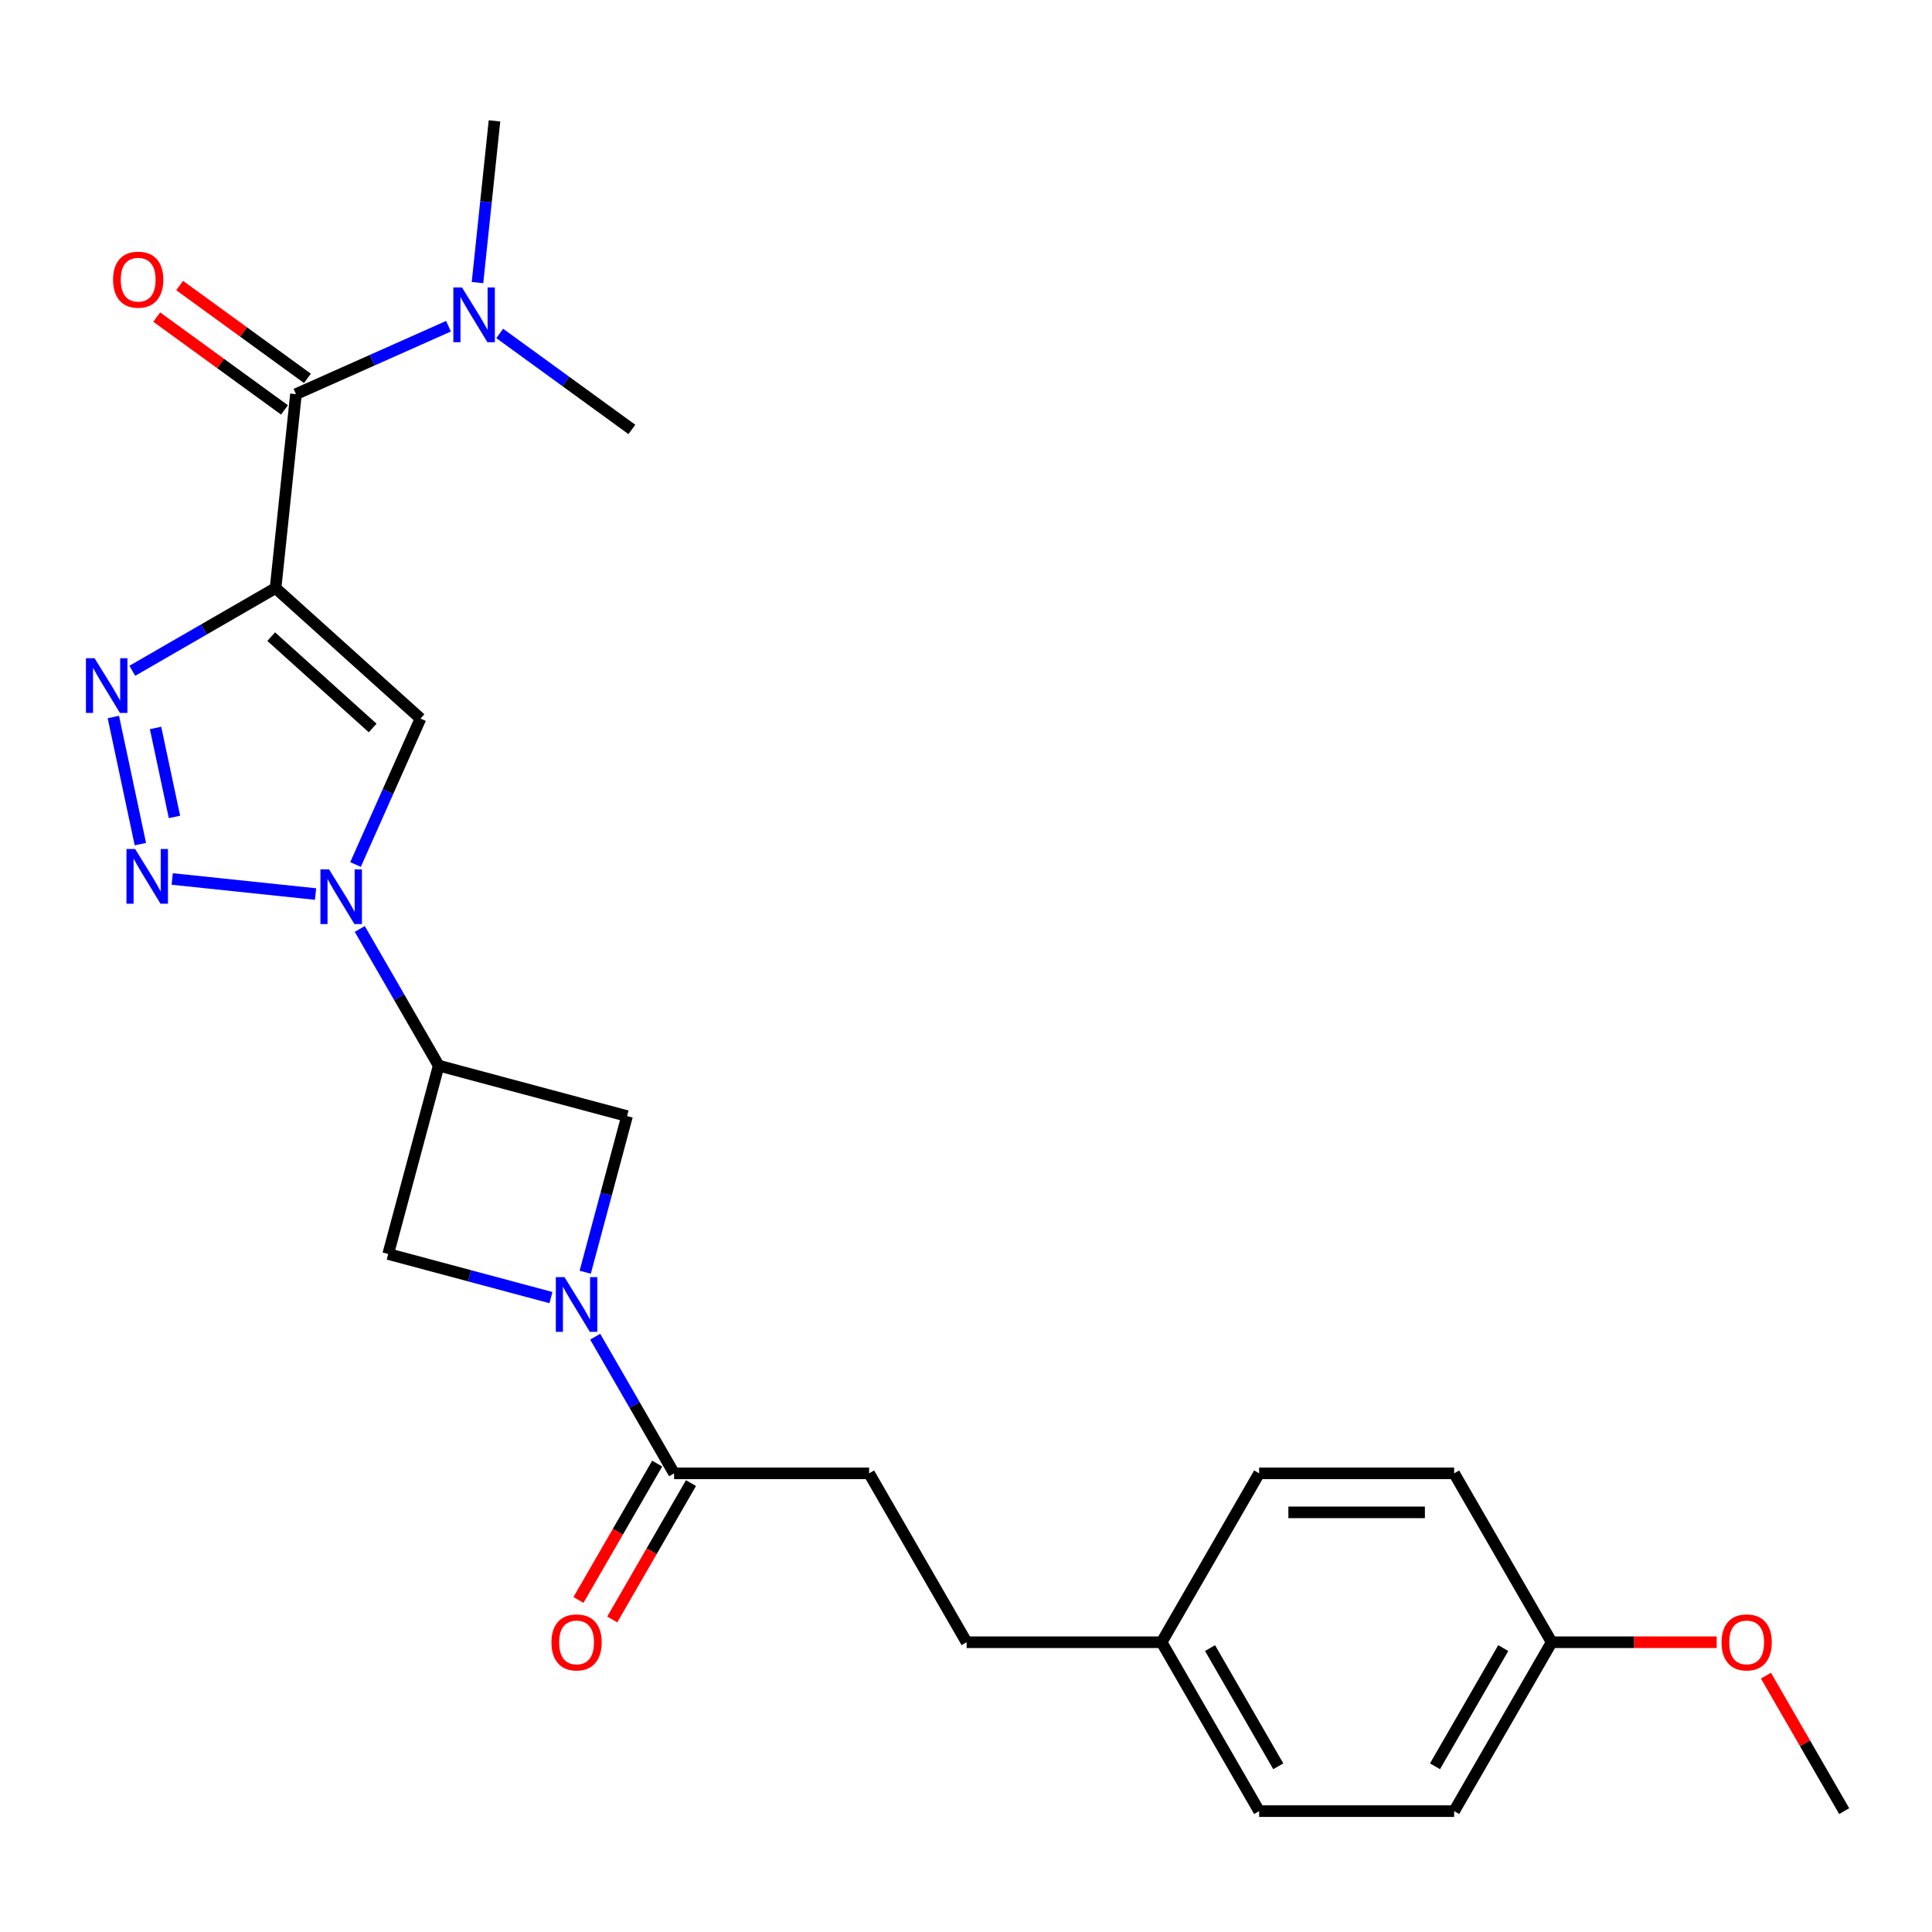 <?xml version='1.0' encoding='iso-8859-1'?>
<svg version='1.1' baseProfile='full'
              xmlns='http://www.w3.org/2000/svg'
                      xmlns:rdkit='http://www.rdkit.org/xml'
                      xmlns:xlink='http://www.w3.org/1999/xlink'
                  xml:space='preserve'
width='1000px' height='1000px' viewBox='0 0 1000 1000'>
<!-- END OF HEADER -->
<rect style='opacity:1.0;fill:#FFFFFF;stroke:none' width='1000' height='1000' x='0' y='0'> </rect>
<path class='bond-2' d='M 142.634,304.391 L 105.557,325.798' style='fill:none;fill-rule:evenodd;stroke:#000000;stroke-width:6px;stroke-linecap:butt;stroke-linejoin:miter;stroke-opacity:1' />
<path class='bond-2' d='M 105.557,325.798 L 68.481,347.204' style='fill:none;fill-rule:evenodd;stroke:#0000FF;stroke-width:6px;stroke-linecap:butt;stroke-linejoin:miter;stroke-opacity:1' />
<path class='bond-3' d='M 142.634,304.391 L 217.647,371.933' style='fill:none;fill-rule:evenodd;stroke:#000000;stroke-width:6px;stroke-linecap:butt;stroke-linejoin:miter;stroke-opacity:1' />
<path class='bond-3' d='M 140.377,329.525 L 192.886,376.805' style='fill:none;fill-rule:evenodd;stroke:#000000;stroke-width:6px;stroke-linecap:butt;stroke-linejoin:miter;stroke-opacity:1' />
<path class='bond-6' d='M 142.634,304.391 L 153.185,204.004' style='fill:none;fill-rule:evenodd;stroke:#000000;stroke-width:6px;stroke-linecap:butt;stroke-linejoin:miter;stroke-opacity:1' />
<path class='bond-0' d='M 184.019,447.463 L 200.833,409.698' style='fill:none;fill-rule:evenodd;stroke:#0000FF;stroke-width:6px;stroke-linecap:butt;stroke-linejoin:miter;stroke-opacity:1' />
<path class='bond-0' d='M 200.833,409.698 L 217.647,371.933' style='fill:none;fill-rule:evenodd;stroke:#000000;stroke-width:6px;stroke-linecap:butt;stroke-linejoin:miter;stroke-opacity:1' />
<path class='bond-5' d='M 186.223,480.83 L 206.642,516.197' style='fill:none;fill-rule:evenodd;stroke:#0000FF;stroke-width:6px;stroke-linecap:butt;stroke-linejoin:miter;stroke-opacity:1' />
<path class='bond-5' d='M 206.642,516.197 L 227.061,551.563' style='fill:none;fill-rule:evenodd;stroke:#000000;stroke-width:6px;stroke-linecap:butt;stroke-linejoin:miter;stroke-opacity:1' />
<path class='bond-25' d='M 163.327,462.753 L 89.134,454.955' style='fill:none;fill-rule:evenodd;stroke:#0000FF;stroke-width:6px;stroke-linecap:butt;stroke-linejoin:miter;stroke-opacity:1' />
<path class='bond-1' d='M 72.657,436.912 L 58.673,371.118' style='fill:none;fill-rule:evenodd;stroke:#0000FF;stroke-width:6px;stroke-linecap:butt;stroke-linejoin:miter;stroke-opacity:1' />
<path class='bond-1' d='M 90.307,422.846 L 80.517,376.79' style='fill:none;fill-rule:evenodd;stroke:#0000FF;stroke-width:6px;stroke-linecap:butt;stroke-linejoin:miter;stroke-opacity:1' />
<path class='bond-4' d='M 302.906,658.505 L 313.734,618.097' style='fill:none;fill-rule:evenodd;stroke:#0000FF;stroke-width:6px;stroke-linecap:butt;stroke-linejoin:miter;stroke-opacity:1' />
<path class='bond-4' d='M 313.734,618.097 L 324.561,577.688' style='fill:none;fill-rule:evenodd;stroke:#000000;stroke-width:6px;stroke-linecap:butt;stroke-linejoin:miter;stroke-opacity:1' />
<path class='bond-7' d='M 308.068,691.872 L 328.487,727.239' style='fill:none;fill-rule:evenodd;stroke:#0000FF;stroke-width:6px;stroke-linecap:butt;stroke-linejoin:miter;stroke-opacity:1' />
<path class='bond-7' d='M 328.487,727.239 L 348.906,762.605' style='fill:none;fill-rule:evenodd;stroke:#000000;stroke-width:6px;stroke-linecap:butt;stroke-linejoin:miter;stroke-opacity:1' />
<path class='bond-26' d='M 285.172,671.635 L 243.054,660.349' style='fill:none;fill-rule:evenodd;stroke:#0000FF;stroke-width:6px;stroke-linecap:butt;stroke-linejoin:miter;stroke-opacity:1' />
<path class='bond-26' d='M 243.054,660.349 L 200.935,649.064' style='fill:none;fill-rule:evenodd;stroke:#000000;stroke-width:6px;stroke-linecap:butt;stroke-linejoin:miter;stroke-opacity:1' />
<path class='bond-8' d='M 227.061,551.563 L 200.935,649.064' style='fill:none;fill-rule:evenodd;stroke:#000000;stroke-width:6px;stroke-linecap:butt;stroke-linejoin:miter;stroke-opacity:1' />
<path class='bond-9' d='M 227.061,551.563 L 324.561,577.688' style='fill:none;fill-rule:evenodd;stroke:#000000;stroke-width:6px;stroke-linecap:butt;stroke-linejoin:miter;stroke-opacity:1' />
<path class='bond-10' d='M 153.185,204.004 L 192.66,186.429' style='fill:none;fill-rule:evenodd;stroke:#000000;stroke-width:6px;stroke-linecap:butt;stroke-linejoin:miter;stroke-opacity:1' />
<path class='bond-10' d='M 192.66,186.429 L 232.134,168.854' style='fill:none;fill-rule:evenodd;stroke:#0000FF;stroke-width:6px;stroke-linecap:butt;stroke-linejoin:miter;stroke-opacity:1' />
<path class='bond-11' d='M 159.118,195.838 L 126.048,171.812' style='fill:none;fill-rule:evenodd;stroke:#000000;stroke-width:6px;stroke-linecap:butt;stroke-linejoin:miter;stroke-opacity:1' />
<path class='bond-11' d='M 126.048,171.812 L 92.979,147.786' style='fill:none;fill-rule:evenodd;stroke:#FF0000;stroke-width:6px;stroke-linecap:butt;stroke-linejoin:miter;stroke-opacity:1' />
<path class='bond-11' d='M 147.252,212.171 L 114.182,188.144' style='fill:none;fill-rule:evenodd;stroke:#000000;stroke-width:6px;stroke-linecap:butt;stroke-linejoin:miter;stroke-opacity:1' />
<path class='bond-11' d='M 114.182,188.144 L 81.113,164.118' style='fill:none;fill-rule:evenodd;stroke:#FF0000;stroke-width:6px;stroke-linecap:butt;stroke-linejoin:miter;stroke-opacity:1' />
<path class='bond-12' d='M 340.164,757.558 L 319.792,792.845' style='fill:none;fill-rule:evenodd;stroke:#000000;stroke-width:6px;stroke-linecap:butt;stroke-linejoin:miter;stroke-opacity:1' />
<path class='bond-12' d='M 319.792,792.845 L 299.419,828.131' style='fill:none;fill-rule:evenodd;stroke:#FF0000;stroke-width:6px;stroke-linecap:butt;stroke-linejoin:miter;stroke-opacity:1' />
<path class='bond-12' d='M 357.648,767.652 L 337.275,802.939' style='fill:none;fill-rule:evenodd;stroke:#000000;stroke-width:6px;stroke-linecap:butt;stroke-linejoin:miter;stroke-opacity:1' />
<path class='bond-12' d='M 337.275,802.939 L 316.902,838.225' style='fill:none;fill-rule:evenodd;stroke:#FF0000;stroke-width:6px;stroke-linecap:butt;stroke-linejoin:miter;stroke-opacity:1' />
<path class='bond-13' d='M 348.906,762.605 L 449.846,762.605' style='fill:none;fill-rule:evenodd;stroke:#000000;stroke-width:6px;stroke-linecap:butt;stroke-linejoin:miter;stroke-opacity:1' />
<path class='bond-22' d='M 247.151,146.265 L 251.55,104.413' style='fill:none;fill-rule:evenodd;stroke:#0000FF;stroke-width:6px;stroke-linecap:butt;stroke-linejoin:miter;stroke-opacity:1' />
<path class='bond-22' d='M 251.55,104.413 L 255.949,62.562' style='fill:none;fill-rule:evenodd;stroke:#000000;stroke-width:6px;stroke-linecap:butt;stroke-linejoin:miter;stroke-opacity:1' />
<path class='bond-23' d='M 258.661,172.585 L 292.861,197.432' style='fill:none;fill-rule:evenodd;stroke:#0000FF;stroke-width:6px;stroke-linecap:butt;stroke-linejoin:miter;stroke-opacity:1' />
<path class='bond-23' d='M 292.861,197.432 L 327.06,222.279' style='fill:none;fill-rule:evenodd;stroke:#000000;stroke-width:6px;stroke-linecap:butt;stroke-linejoin:miter;stroke-opacity:1' />
<path class='bond-16' d='M 449.846,762.605 L 500.316,850.022' style='fill:none;fill-rule:evenodd;stroke:#000000;stroke-width:6px;stroke-linecap:butt;stroke-linejoin:miter;stroke-opacity:1' />
<path class='bond-14' d='M 601.256,850.022 L 500.316,850.022' style='fill:none;fill-rule:evenodd;stroke:#000000;stroke-width:6px;stroke-linecap:butt;stroke-linejoin:miter;stroke-opacity:1' />
<path class='bond-17' d='M 601.256,850.022 L 651.726,762.605' style='fill:none;fill-rule:evenodd;stroke:#000000;stroke-width:6px;stroke-linecap:butt;stroke-linejoin:miter;stroke-opacity:1' />
<path class='bond-18' d='M 601.256,850.022 L 651.726,937.438' style='fill:none;fill-rule:evenodd;stroke:#000000;stroke-width:6px;stroke-linecap:butt;stroke-linejoin:miter;stroke-opacity:1' />
<path class='bond-18' d='M 626.31,853.04 L 661.638,914.232' style='fill:none;fill-rule:evenodd;stroke:#000000;stroke-width:6px;stroke-linecap:butt;stroke-linejoin:miter;stroke-opacity:1' />
<path class='bond-15' d='M 803.136,850.022 L 752.666,937.438' style='fill:none;fill-rule:evenodd;stroke:#000000;stroke-width:6px;stroke-linecap:butt;stroke-linejoin:miter;stroke-opacity:1' />
<path class='bond-15' d='M 778.082,853.04 L 742.753,914.232' style='fill:none;fill-rule:evenodd;stroke:#000000;stroke-width:6px;stroke-linecap:butt;stroke-linejoin:miter;stroke-opacity:1' />
<path class='bond-21' d='M 803.136,850.022 L 845.844,850.022' style='fill:none;fill-rule:evenodd;stroke:#000000;stroke-width:6px;stroke-linecap:butt;stroke-linejoin:miter;stroke-opacity:1' />
<path class='bond-21' d='M 845.844,850.022 L 888.552,850.022' style='fill:none;fill-rule:evenodd;stroke:#FF0000;stroke-width:6px;stroke-linecap:butt;stroke-linejoin:miter;stroke-opacity:1' />
<path class='bond-27' d='M 803.136,850.022 L 752.666,762.605' style='fill:none;fill-rule:evenodd;stroke:#000000;stroke-width:6px;stroke-linecap:butt;stroke-linejoin:miter;stroke-opacity:1' />
<path class='bond-19' d='M 651.726,762.605 L 752.666,762.605' style='fill:none;fill-rule:evenodd;stroke:#000000;stroke-width:6px;stroke-linecap:butt;stroke-linejoin:miter;stroke-opacity:1' />
<path class='bond-19' d='M 666.867,782.793 L 737.525,782.793' style='fill:none;fill-rule:evenodd;stroke:#000000;stroke-width:6px;stroke-linecap:butt;stroke-linejoin:miter;stroke-opacity:1' />
<path class='bond-20' d='M 651.726,937.438 L 752.666,937.438' style='fill:none;fill-rule:evenodd;stroke:#000000;stroke-width:6px;stroke-linecap:butt;stroke-linejoin:miter;stroke-opacity:1' />
<path class='bond-24' d='M 914.054,867.305 L 934.3,902.372' style='fill:none;fill-rule:evenodd;stroke:#FF0000;stroke-width:6px;stroke-linecap:butt;stroke-linejoin:miter;stroke-opacity:1' />
<path class='bond-24' d='M 934.3,902.372 L 954.545,937.438' style='fill:none;fill-rule:evenodd;stroke:#000000;stroke-width:6px;stroke-linecap:butt;stroke-linejoin:miter;stroke-opacity:1' />
<path  class='atom-1' d='M 170.331 449.987
L 179.611 464.987
Q 180.531 466.467, 182.011 469.147
Q 183.491 471.827, 183.571 471.987
L 183.571 449.987
L 187.331 449.987
L 187.331 478.307
L 183.451 478.307
L 173.491 461.907
Q 172.331 459.987, 171.091 457.787
Q 169.891 455.587, 169.531 454.907
L 169.531 478.307
L 165.851 478.307
L 165.851 449.987
L 170.331 449.987
' fill='#0000FF'/>
<path  class='atom-2' d='M 69.944 439.436
L 79.224 454.436
Q 80.144 455.916, 81.624 458.596
Q 83.104 461.276, 83.184 461.436
L 83.184 439.436
L 86.944 439.436
L 86.944 467.756
L 83.064 467.756
L 73.104 451.356
Q 71.944 449.436, 70.704 447.236
Q 69.504 445.036, 69.144 444.356
L 69.144 467.756
L 65.464 467.756
L 65.464 439.436
L 69.944 439.436
' fill='#0000FF'/>
<path  class='atom-3' d='M 48.957 340.701
L 58.237 355.701
Q 59.157 357.181, 60.637 359.861
Q 62.117 362.541, 62.197 362.701
L 62.197 340.701
L 65.957 340.701
L 65.957 369.021
L 62.077 369.021
L 52.117 352.621
Q 50.957 350.701, 49.717 348.501
Q 48.517 346.301, 48.157 345.621
L 48.157 369.021
L 44.477 369.021
L 44.477 340.701
L 48.957 340.701
' fill='#0000FF'/>
<path  class='atom-5' d='M 292.176 661.029
L 301.456 676.029
Q 302.376 677.509, 303.856 680.189
Q 305.336 682.869, 305.416 683.029
L 305.416 661.029
L 309.176 661.029
L 309.176 689.349
L 305.296 689.349
L 295.336 672.949
Q 294.176 671.029, 292.936 668.829
Q 291.736 666.629, 291.376 665.949
L 291.376 689.349
L 287.696 689.349
L 287.696 661.029
L 292.176 661.029
' fill='#0000FF'/>
<path  class='atom-11' d='M 239.138 148.788
L 248.418 163.788
Q 249.338 165.268, 250.818 167.948
Q 252.298 170.628, 252.378 170.788
L 252.378 148.788
L 256.138 148.788
L 256.138 177.108
L 252.258 177.108
L 242.298 160.708
Q 241.138 158.788, 239.898 156.588
Q 238.698 154.388, 238.338 153.708
L 238.338 177.108
L 234.658 177.108
L 234.658 148.788
L 239.138 148.788
' fill='#0000FF'/>
<path  class='atom-12' d='M 58.523 144.753
Q 58.523 137.953, 61.883 134.153
Q 65.243 130.353, 71.523 130.353
Q 77.803 130.353, 81.163 134.153
Q 84.523 137.953, 84.523 144.753
Q 84.523 151.633, 81.123 155.553
Q 77.723 159.433, 71.523 159.433
Q 65.283 159.433, 61.883 155.553
Q 58.523 151.673, 58.523 144.753
M 71.523 156.233
Q 75.843 156.233, 78.163 153.353
Q 80.523 150.433, 80.523 144.753
Q 80.523 139.193, 78.163 136.393
Q 75.843 133.553, 71.523 133.553
Q 67.203 133.553, 64.843 136.353
Q 62.523 139.153, 62.523 144.753
Q 62.523 150.473, 64.843 153.353
Q 67.203 156.233, 71.523 156.233
' fill='#FF0000'/>
<path  class='atom-13' d='M 285.436 850.102
Q 285.436 843.302, 288.796 839.502
Q 292.156 835.702, 298.436 835.702
Q 304.716 835.702, 308.076 839.502
Q 311.436 843.302, 311.436 850.102
Q 311.436 856.982, 308.036 860.902
Q 304.636 864.782, 298.436 864.782
Q 292.196 864.782, 288.796 860.902
Q 285.436 857.022, 285.436 850.102
M 298.436 861.582
Q 302.756 861.582, 305.076 858.702
Q 307.436 855.782, 307.436 850.102
Q 307.436 844.542, 305.076 841.742
Q 302.756 838.902, 298.436 838.902
Q 294.116 838.902, 291.756 841.702
Q 289.436 844.502, 289.436 850.102
Q 289.436 855.822, 291.756 858.702
Q 294.116 861.582, 298.436 861.582
' fill='#FF0000'/>
<path  class='atom-22' d='M 891.075 850.102
Q 891.075 843.302, 894.435 839.502
Q 897.795 835.702, 904.075 835.702
Q 910.355 835.702, 913.715 839.502
Q 917.075 843.302, 917.075 850.102
Q 917.075 856.982, 913.675 860.902
Q 910.275 864.782, 904.075 864.782
Q 897.835 864.782, 894.435 860.902
Q 891.075 857.022, 891.075 850.102
M 904.075 861.582
Q 908.395 861.582, 910.715 858.702
Q 913.075 855.782, 913.075 850.102
Q 913.075 844.542, 910.715 841.742
Q 908.395 838.902, 904.075 838.902
Q 899.755 838.902, 897.395 841.702
Q 895.075 844.502, 895.075 850.102
Q 895.075 855.822, 897.395 858.702
Q 899.755 861.582, 904.075 861.582
' fill='#FF0000'/>
</svg>
